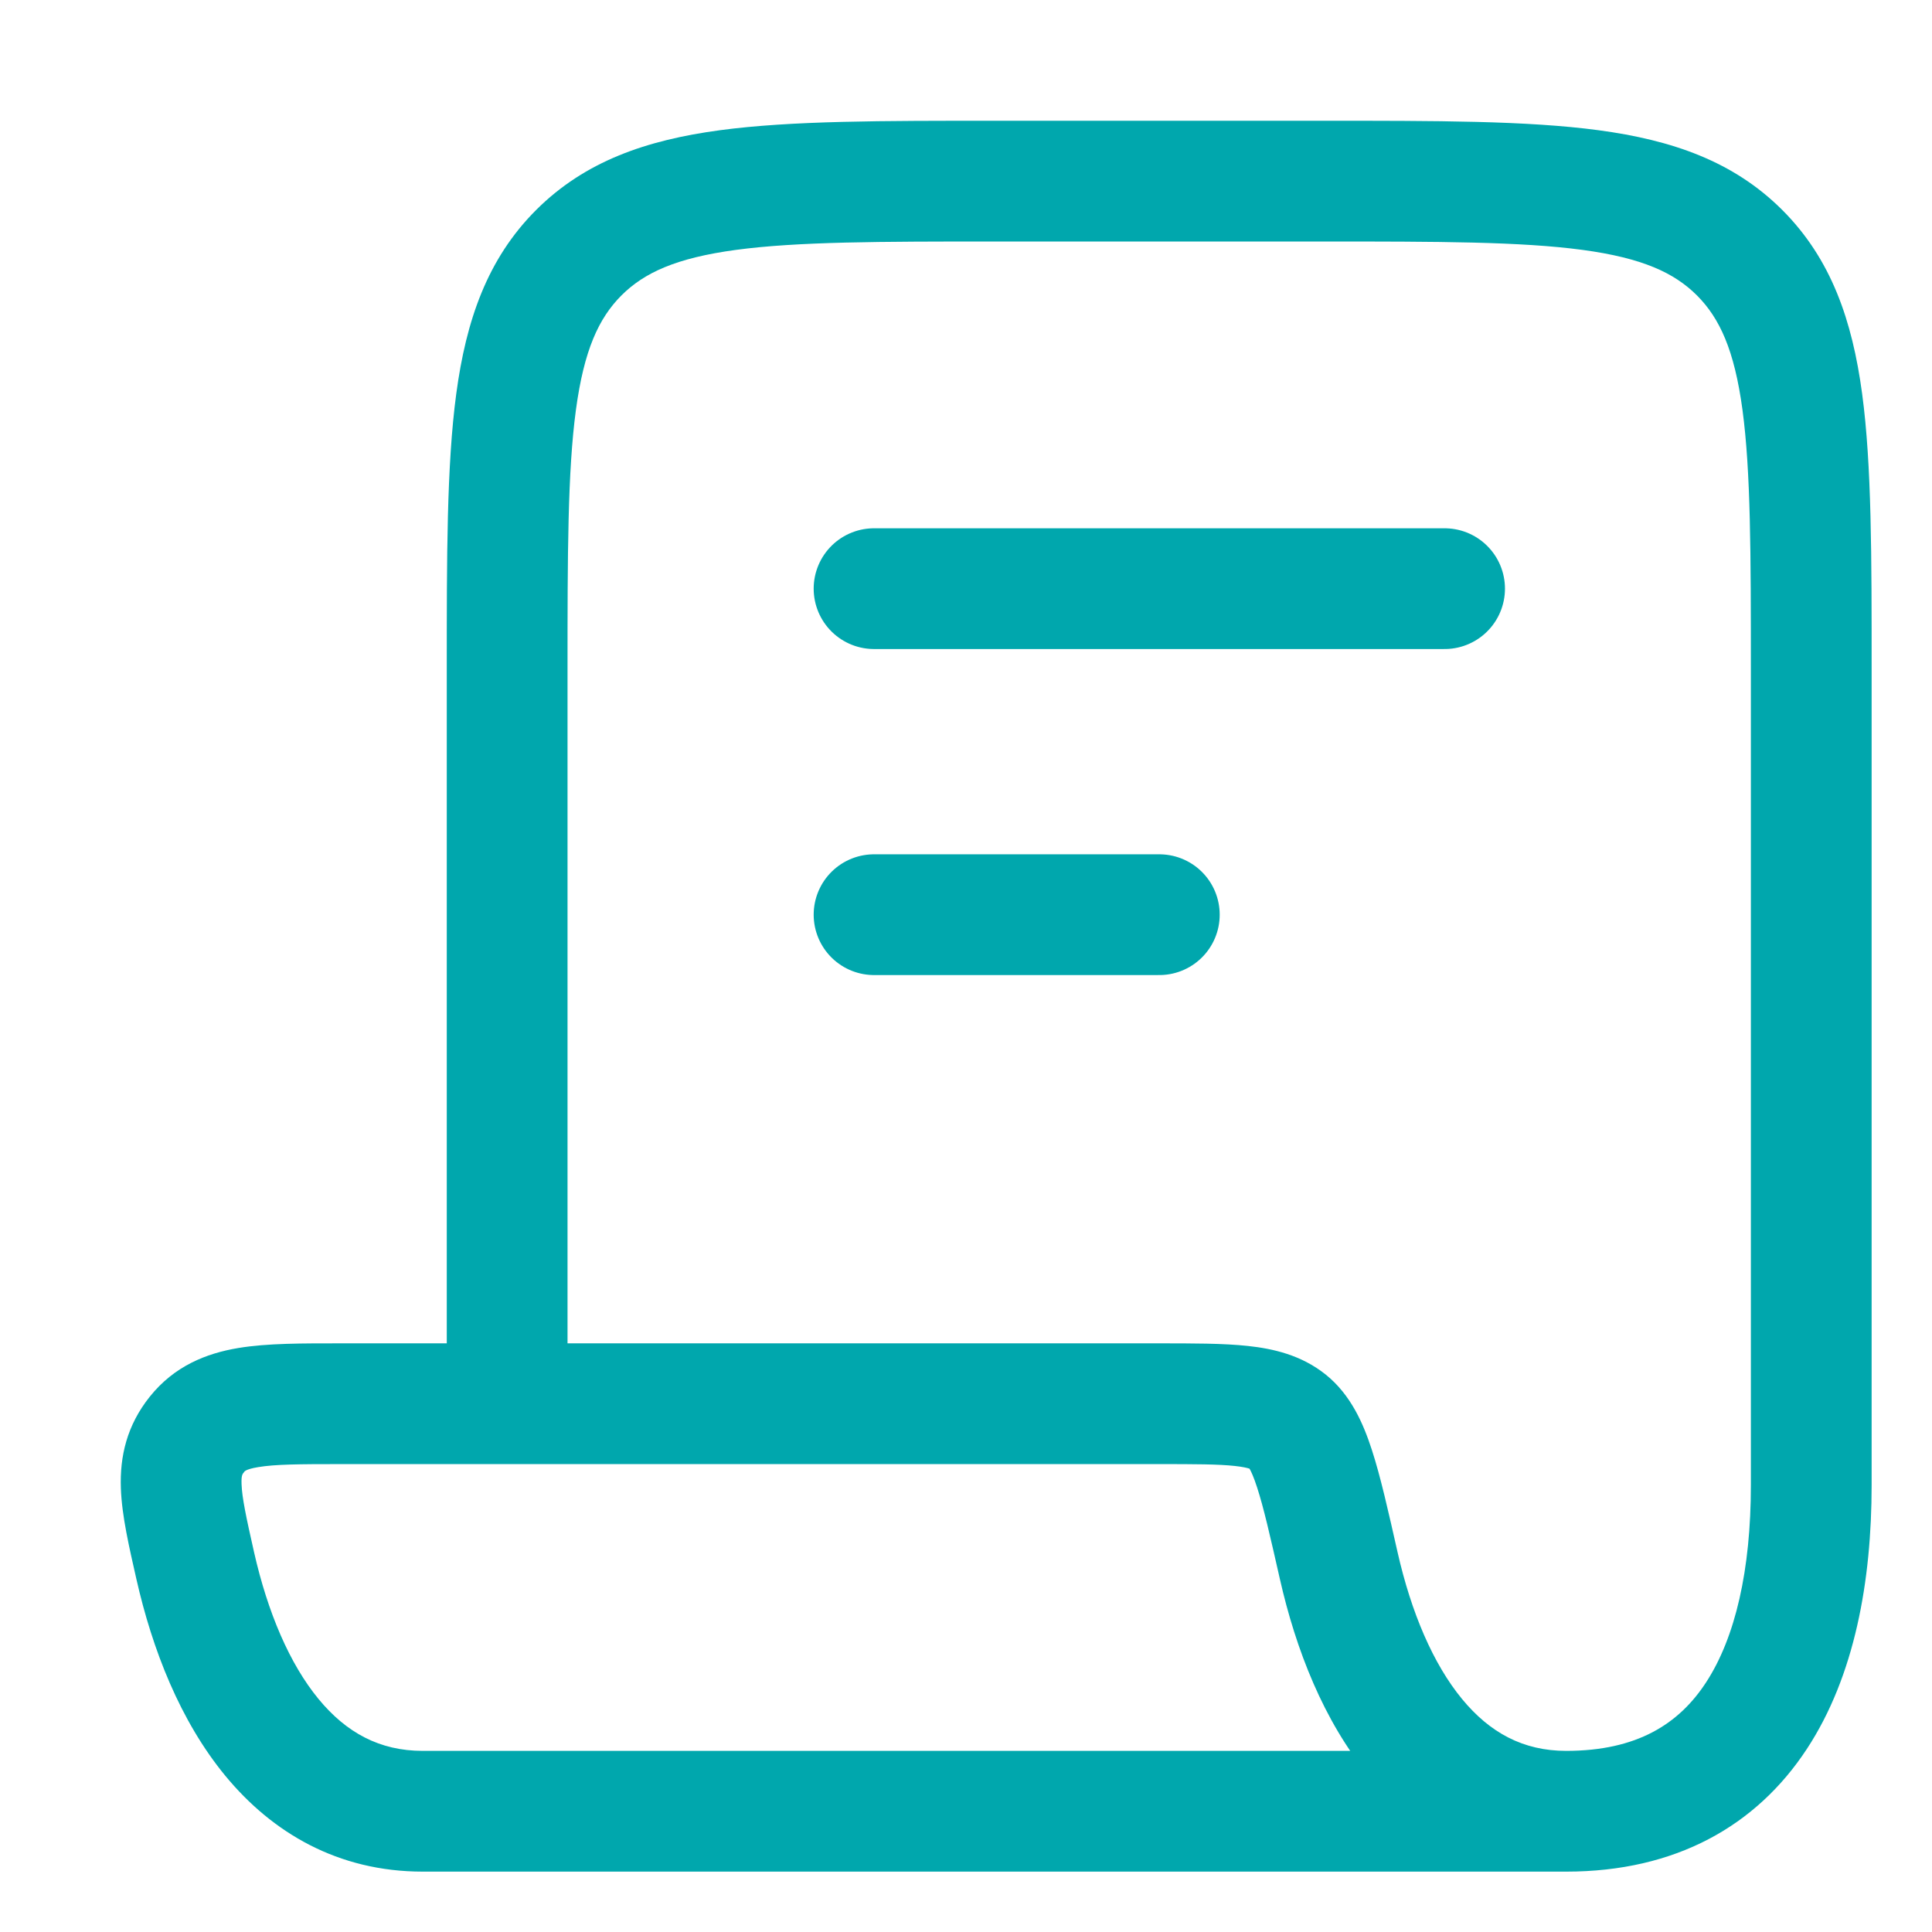 <?xml version="1.0" encoding="UTF-8"?> <svg xmlns="http://www.w3.org/2000/svg" width="32" height="32" viewBox="0 0 32 32" fill="none"><path d="M7.4 23.25C7.4 23.802 7.848 24.25 8.4 24.25C8.952 24.25 9.4 23.802 9.4 23.25H8.4H7.4ZM28.814 4.186L29.521 3.479L29.521 3.479L28.814 4.186ZM22.173 25.929L23.148 25.709L22.173 25.929ZM3.233 25.929L2.258 26.15L3.233 25.929ZM3.263 23.757L4.043 24.382H4.043L3.263 23.757ZM16.5 3V4H21.9V3V2H16.5V3ZM30 11.1H29V24.6H30H31V11.1H30ZM8.4 23.25H9.4V11.1H8.4H7.4V23.25H8.4ZM16.5 3V2C14.619 2 13.108 1.998 11.923 2.157C10.709 2.32 9.689 2.669 8.879 3.479L9.586 4.186L10.293 4.893C10.67 4.517 11.197 4.273 12.189 4.139C13.21 4.002 14.562 4 16.5 4V3ZM8.4 11.1H9.4C9.4 9.163 9.402 7.81 9.539 6.789C9.673 5.797 9.917 5.27 10.293 4.893L9.586 4.186L8.879 3.479C8.069 4.289 7.72 5.309 7.557 6.523C7.398 7.708 7.4 9.219 7.4 11.1H8.4ZM21.9 3V4C23.837 4 25.19 4.002 26.211 4.139C27.203 4.273 27.73 4.517 28.107 4.893L28.814 4.186L29.521 3.479C28.711 2.669 27.691 2.32 26.477 2.157C25.292 1.998 23.781 2 21.9 2V3ZM30 11.1H31C31 9.219 31.002 7.708 30.843 6.523C30.68 5.309 30.331 4.289 29.521 3.479L28.814 4.186L28.107 4.893C28.483 5.27 28.727 5.797 28.861 6.789C28.998 7.81 29 9.163 29 11.1H30ZM30 24.6H29C29 25.999 28.744 27.124 28.255 27.87C27.809 28.551 27.117 29 25.941 29V30V31C27.755 31 29.092 30.241 29.928 28.967C30.721 27.758 31 26.183 31 24.6H30ZM25.941 30V29C25.225 29 24.674 28.696 24.217 28.142C23.737 27.56 23.374 26.707 23.148 25.709L22.173 25.929L21.198 26.15C21.463 27.321 21.923 28.504 22.674 29.415C23.448 30.353 24.535 31 25.941 31V30ZM7.002 30V29C6.285 29 5.734 28.696 5.277 28.142C4.797 27.56 4.434 26.707 4.208 25.709L3.233 25.929L2.258 26.15C2.523 27.321 2.983 28.504 3.734 29.415C4.508 30.353 5.595 31 7.002 31V30ZM7.002 30V31H25.941V30V29H7.002V30ZM5.649 23.25V24.25H19.177V23.25V22.25H5.649V23.25ZM3.233 25.929L4.208 25.709C4.074 25.116 4.009 24.807 4.001 24.582C3.995 24.43 4.018 24.413 4.043 24.382L3.263 23.757L2.482 23.132C2.101 23.608 1.983 24.122 2.002 24.652C2.018 25.109 2.141 25.632 2.258 26.15L3.233 25.929ZM5.649 23.25V22.25C5.024 22.25 4.43 22.247 3.949 22.327C3.413 22.416 2.887 22.627 2.482 23.132L3.263 23.757L4.043 24.382C4.044 24.381 4.051 24.337 4.277 24.3C4.557 24.253 4.954 24.25 5.649 24.25V23.25ZM22.173 25.929L23.148 25.709C22.995 25.032 22.866 24.456 22.723 24.017C22.586 23.594 22.38 23.104 21.954 22.764L21.33 23.546L20.706 24.327C20.651 24.283 20.709 24.288 20.821 24.635C20.929 24.966 21.036 25.434 21.198 26.15L22.173 25.929ZM19.177 23.25V24.25C19.794 24.25 20.176 24.251 20.453 24.281C20.72 24.31 20.739 24.353 20.706 24.327L21.33 23.546L21.954 22.764C21.551 22.443 21.087 22.338 20.667 22.293C20.258 22.249 19.749 22.25 19.177 22.25V23.25Z" fill="#00A7AD"></path><path d="M14.477 9.75H23.927" stroke="#00A7AD" stroke-width="2" stroke-linecap="round"></path><path d="M14.477 15.15H19.202" stroke="#00A7AD" stroke-width="2" stroke-linecap="round"></path></svg> 